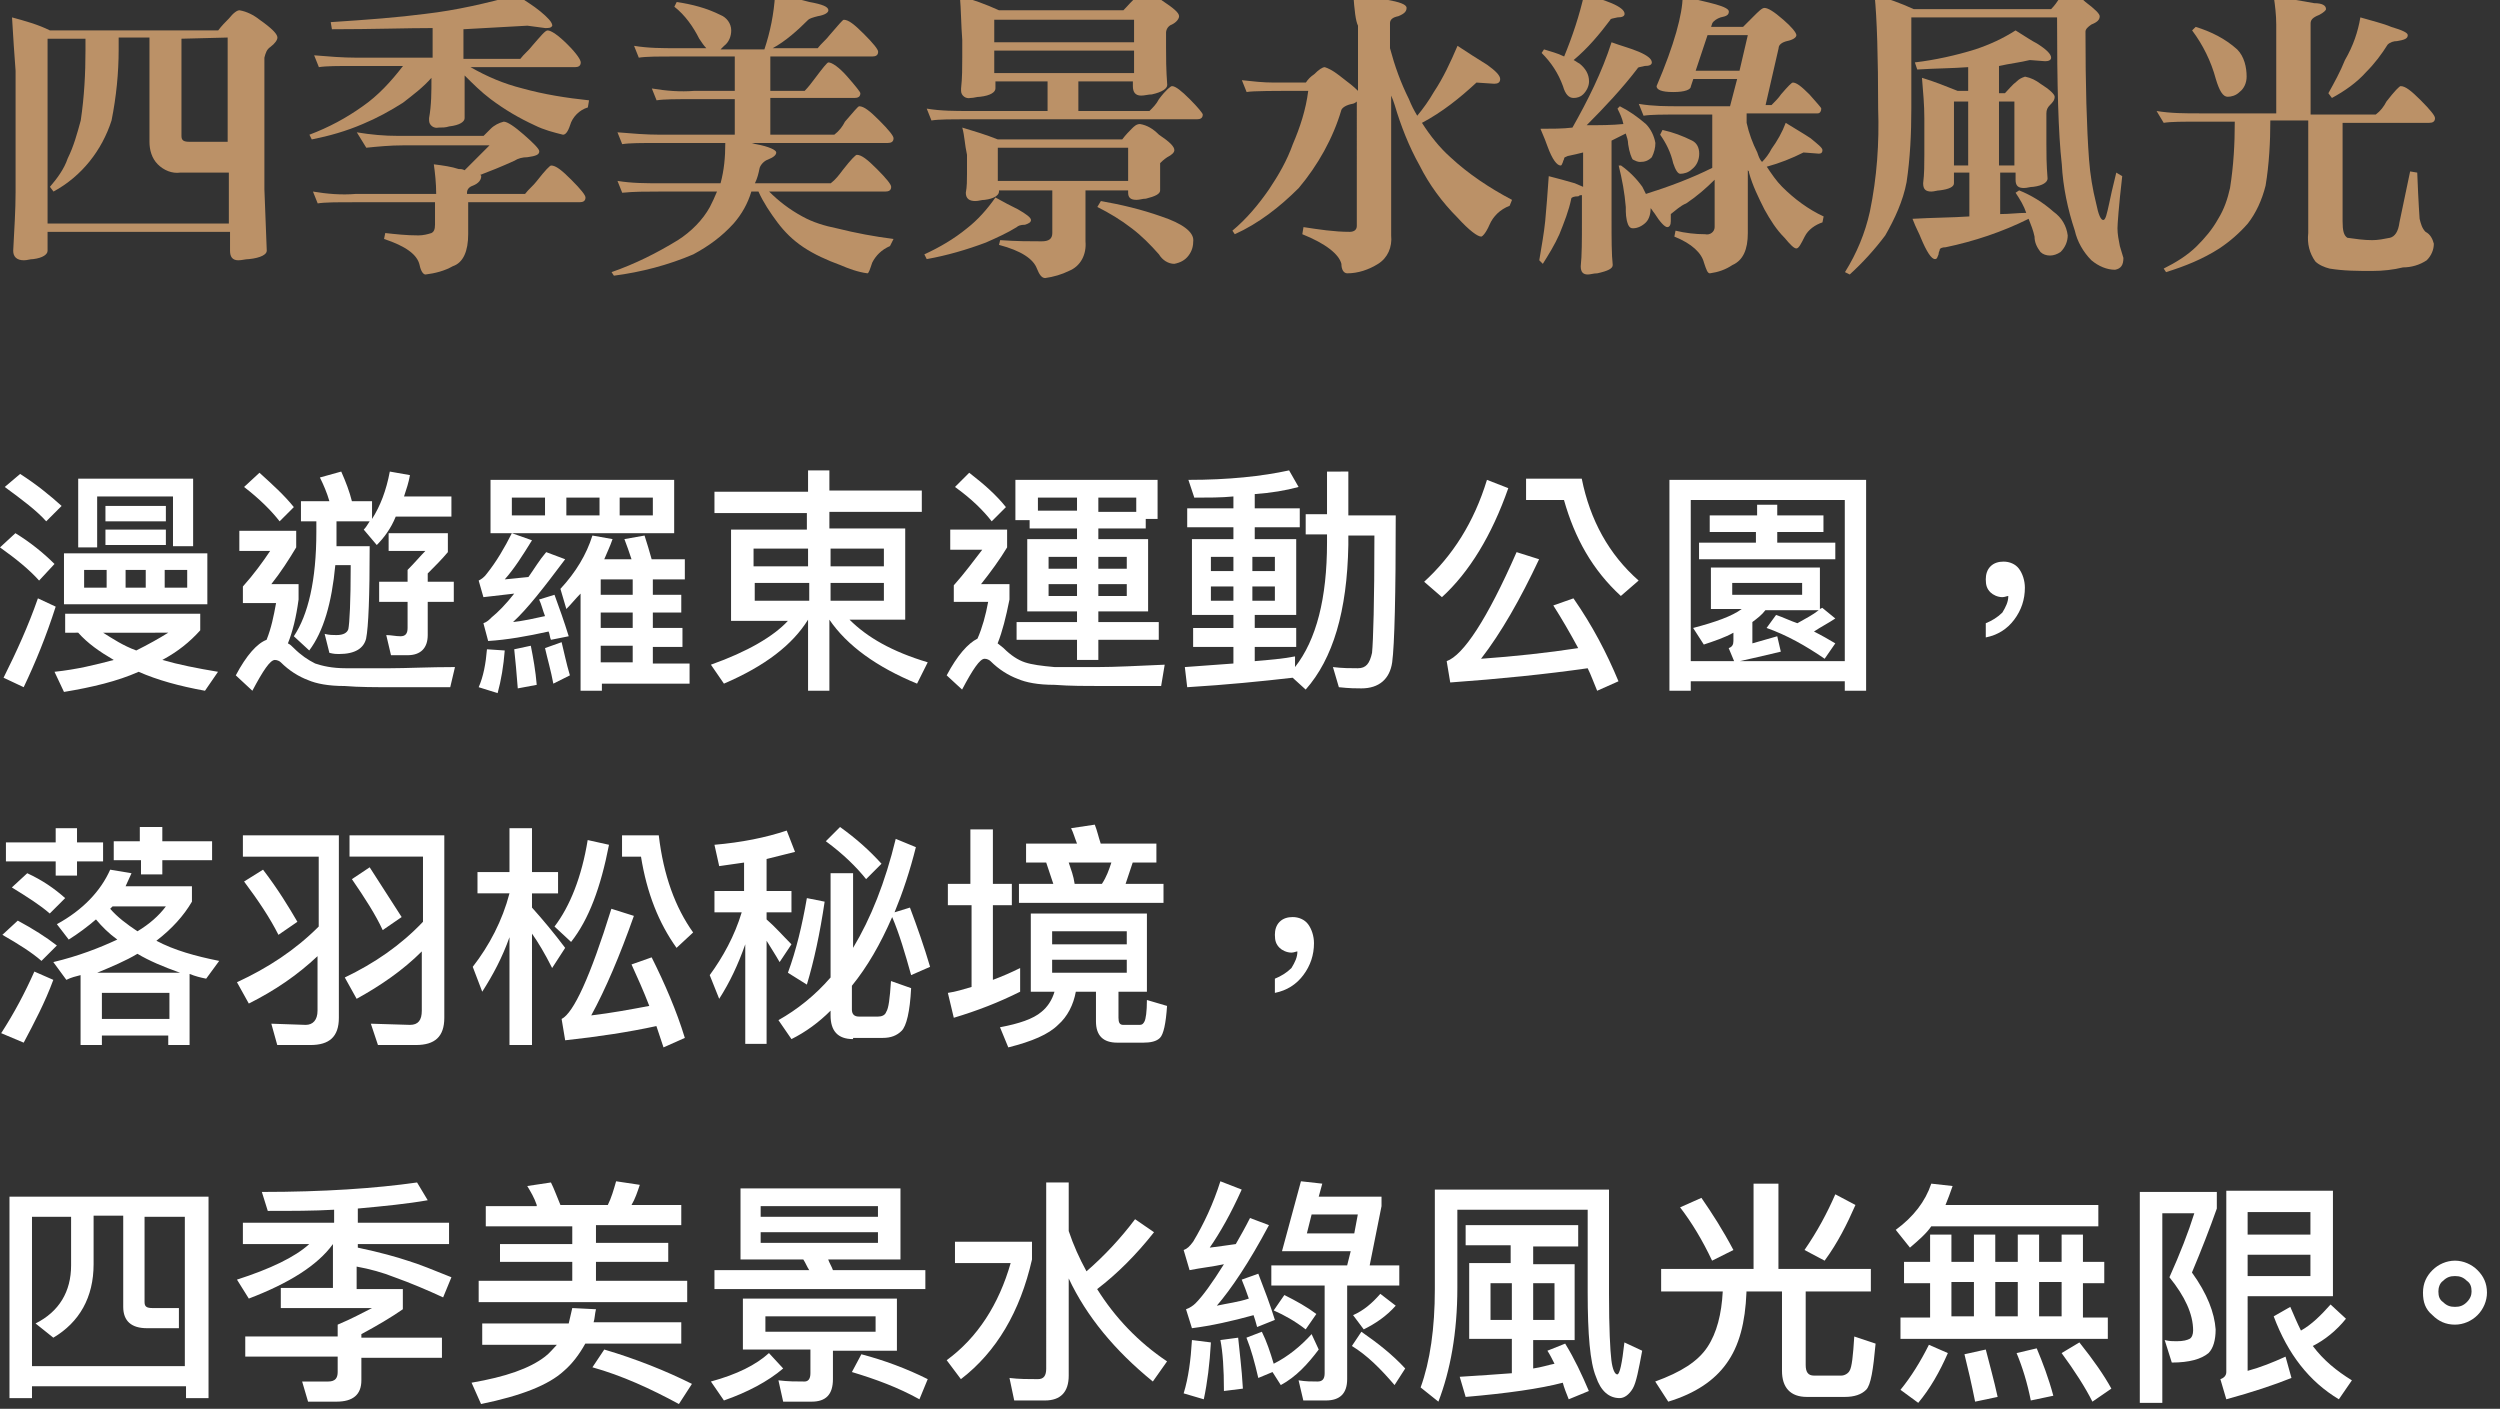 <?xml version="1.0" encoding="utf-8"?>
<!-- Generator: Adobe Illustrator 24.0.3, SVG Export Plug-In . SVG Version: 6.00 Build 0)  -->
<svg version="1.1" id="圖層_1" xmlns="http://www.w3.org/2000/svg" xmlns:xlink="http://www.w3.org/1999/xlink" x="0px" y="0px"
	 viewBox="0 0 211 118.9" style="enable-background:new 0 0 211 118.9;" xml:space="preserve">
<rect x="0" y="0" width="211" height="118.9" fill="#333333" stroke="none"/>
<style type="text/css">
	.st0{fill:#BB9167;}
	.st1{fill:#FFFFFF;}
</style>
<g id="Group_1566" transform="translate(0.015 -4569.432)">
	<path id="Path_7779" class="st0" d="M1,4570.9c1.1,0.3,2.2,0.6,3.2,1.1h14.2c0.3-0.4,0.6-0.7,0.9-1c0.4-0.5,0.7-0.7,0.9-0.7
		c0.6,0.1,1.2,0.4,1.7,0.8c1,0.7,1.5,1.2,1.5,1.5c0,0.2-0.2,0.5-0.6,0.8c-0.3,0.2-0.4,0.5-0.5,0.9v11.1l0.2,5.2
		c0,0.3-0.5,0.6-1.5,0.7c-0.3,0-0.6,0.1-0.9,0.1c-0.5,0-0.7-0.3-0.7-0.8v-1.6H4v1.6c0,0.3-0.4,0.6-1.2,0.7c-0.3,0-0.5,0.1-0.8,0.1
		c-0.6,0-0.9-0.3-0.9-0.8c0.1-1.9,0.2-3.5,0.2-4.9v-10.3C1.2,4574.1,1.1,4572.6,1,4570.9z M4,4588.3h15.3v-4.3h-4.1
		c-0.7,0.1-1.4-0.2-1.9-0.7c-0.5-0.5-0.7-1.2-0.7-1.9v-8.8H10v1c0,2-0.2,4-0.6,6c-0.8,2.5-2.5,4.7-4.9,6l-0.3-0.4
		c0.6-0.7,1.2-1.5,1.5-2.4c0.5-1,0.8-2.1,1.1-3.2c0.3-2,0.4-4,0.4-5.9v-1H4L4,4588.3z M15.3,4572.7v8.2c0,0.4,0.2,0.5,0.7,0.5h3.2
		v-8.8L15.3,4572.7z"/>
	<path id="Path_7780" class="st0" d="M44.5,4571.6c-1.9,0.1-3.7,0.2-5.4,0.3v2.5h4.8c0.3-0.4,0.7-0.7,1-1.1c0.7-0.8,1.1-1.3,1.3-1.3
		c0.3,0,0.9,0.4,1.7,1.2c0.8,0.8,1.1,1.3,1.1,1.5c0,0.3-0.2,0.4-0.5,0.4h-8.8c1.4,0.8,2.8,1.4,4.4,1.8c1.8,0.5,3.7,0.8,5.6,1
		l-0.1,0.6c-0.7,0.2-1.3,0.8-1.5,1.5c-0.2,0.6-0.4,0.8-0.6,0.8c-0.8-0.2-1.6-0.4-2.4-0.8c-1.3-0.6-2.5-1.3-3.7-2.2
		c-0.8-0.6-1.5-1.3-2.2-2v3.6c0,0.3-0.4,0.6-1.3,0.7c-0.3,0.1-0.6,0.1-0.9,0.1c-0.4,0.1-0.8-0.2-0.8-0.6c0-0.1,0-0.1,0-0.2
		c0.2-1.1,0.2-2.2,0.2-3.4c-0.7,0.8-1.5,1.4-2.4,2.1c-1.1,0.7-2.2,1.3-3.4,1.8c-1.4,0.6-2.8,1-4.3,1.3l-0.2-0.4
		c1.6-0.6,3.1-1.4,4.5-2.4c1.3-0.9,2.4-2.1,3.4-3.4h-4c-1.5,0-2.5,0-3.1,0.1l-0.4-1c1.2,0.1,2.4,0.2,3.6,0.2h6.4v-2.5
		c-2.2,0-5.1,0.1-8.5,0.1l-0.1-0.6c3.1-0.2,5.7-0.4,8-0.7c2.6-0.3,5.2-0.9,7.7-1.6c0.7,0.5,1.4,0.9,2,1.4c0.6,0.5,1,0.9,1,1.2
		c-0.1,0.2-0.3,0.2-0.6,0.2L44.5,4571.6z M30.1,4580.6c1.2,0.2,2.3,0.3,3.5,0.3h7.2c0.2-0.2,0.4-0.4,0.6-0.6
		c0.3-0.3,0.7-0.5,1.1-0.6c0.3,0,0.9,0.4,1.7,1.1c0.8,0.7,1.3,1.2,1.3,1.4c0,0.3-0.3,0.4-1,0.5c-0.4,0-0.8,0.1-1.1,0.3
		c-1.1,0.5-2.1,0.9-2.9,1.2c0.1,0,0.1,0.1,0.1,0.1c0,0.3-0.2,0.6-0.7,0.8c-0.3,0.1-0.5,0.3-0.5,0.6v0.1h4.9c0.3-0.4,0.7-0.7,1-1.1
		c0.7-0.9,1.1-1.3,1.2-1.3c0.4,0,0.9,0.4,1.7,1.2c0.8,0.8,1.2,1.3,1.2,1.5c0,0.3-0.2,0.4-0.5,0.4h-9.4v2.7c0,1.4-0.4,2.4-1.3,2.7
		c-0.7,0.4-1.5,0.6-2.3,0.7c-0.2,0-0.4-0.3-0.5-0.8c-0.2-0.9-1.2-1.6-3-2.2l0.1-0.5c0.9,0.1,1.8,0.2,2.8,0.2c0.4,0,0.8-0.1,1.1-0.2
		c0.2-0.1,0.3-0.3,0.3-0.7v-1.9h-6.8c-1.5,0-2.5,0-3.1,0.1l-0.4-1c1.2,0.2,2.4,0.3,3.6,0.2h6.8c0-0.9-0.1-1.8-0.2-2.5
		c0.8,0.1,1.5,0.2,2.1,0.4c0.2,0,0.3,0,0.5,0.1c0.7-0.7,1.4-1.4,2.1-2.1h-7.3c-1.1,0-2.1,0.1-3.1,0.2L30.1,4580.6z"/>
	<path id="Path_7781" class="st0" d="M57.1,4569.6c1.3,0.2,2.5,0.5,3.7,1.1c0.5,0.2,0.9,0.7,0.9,1.3c0,0.5-0.2,1-0.6,1.3
		c-0.1,0.1-0.2,0.2-0.3,0.3h3.7c0.5-1.5,0.8-3,0.9-4.6c1.2,0.2,2.2,0.4,2.9,0.6c1.1,0.2,1.6,0.4,1.6,0.7c0,0.2-0.3,0.4-0.9,0.5
		c-0.4,0.1-0.7,0.2-0.8,0.3c-0.9,0.9-1.9,1.8-3,2.4h3.8c0.3-0.4,0.7-0.7,1-1.1c0.7-0.8,1.1-1.3,1.2-1.3c0.4,0,0.9,0.4,1.7,1.2
		c0.8,0.8,1.2,1.3,1.2,1.5c0,0.3-0.2,0.4-0.5,0.4H65v2.9h2.9c0.3-0.3,0.6-0.7,0.9-1.1c0.6-0.8,1-1.3,1.1-1.3c0.3,0,0.9,0.4,1.6,1.2
		c0.7,0.8,1.1,1.3,1.1,1.4c0,0.3-0.2,0.4-0.5,0.4H65v3.1h5.4c0.4-0.3,0.7-0.7,0.9-1.1c0.7-0.8,1.1-1.3,1.2-1.3
		c0.4,0,0.9,0.4,1.7,1.2c0.8,0.8,1.2,1.3,1.2,1.5c0,0.3-0.2,0.4-0.5,0.4H63.4c0.1,0,0.3,0.1,0.4,0.1c1.1,0.2,1.7,0.5,1.7,0.7
		c0,0.2-0.2,0.4-0.7,0.6c-0.3,0.1-0.6,0.4-0.7,0.7c-0.1,0.5-0.2,0.9-0.4,1.3h6.4c0.4-0.3,0.7-0.7,1-1.1c0.7-0.9,1.1-1.3,1.2-1.3
		c0.4,0,0.9,0.4,1.7,1.2c0.8,0.8,1.2,1.3,1.2,1.5c0,0.3-0.2,0.4-0.5,0.4h-9.8c0.8,0.8,1.7,1.5,2.8,2.1c0.9,0.5,1.9,0.8,2.9,1
		c1.6,0.4,3.2,0.7,4.8,0.9l-0.3,0.6c-0.7,0.3-1.2,0.8-1.5,1.4c-0.2,0.6-0.3,0.9-0.4,0.9c-0.8-0.1-1.6-0.4-2.3-0.7
		c-1.1-0.4-2.2-0.9-3.1-1.5c-0.9-0.6-1.6-1.3-2.2-2.1c-0.6-0.8-1.2-1.7-1.6-2.6h-0.6c-0.3,1-0.8,1.9-1.5,2.7c-1,1.1-2.1,1.9-3.4,2.6
		c-2.1,0.9-4.4,1.5-6.7,1.8l-0.2-0.3c2-0.7,3.8-1.6,5.6-2.7c1.1-0.7,2.1-1.7,2.7-2.8c0.2-0.4,0.4-0.8,0.6-1.3h-4.9
		c-1.1,0-2.1,0-3.1,0.1l-0.4-1c1.2,0.2,2.4,0.2,3.6,0.2h5.1c0.3-1.1,0.4-2.2,0.4-3.4h-5.6c-1.5,0-2.5,0-3.1,0.1l-0.4-1
		c1.2,0.1,2.4,0.2,3.6,0.2H62v-3h-3.5c-1.5,0-2.5,0-3.1,0.1l-0.4-1c1.2,0.2,2.4,0.3,3.6,0.2H62v-2.9H57c-1.5,0-2.5,0-3.1,0.1l-0.4-1
		c1.2,0.2,2.4,0.2,3.6,0.2h2.5c-0.2-0.2-0.4-0.5-0.6-0.8c-0.5-1-1.2-2-2.1-2.7L57.1,4569.6z"/>
	<path id="Path_7782" class="st0" d="M84,4586.1c0.7,0.4,1.3,0.7,1.9,1c0.7,0.4,1.1,0.7,1.1,0.9s-0.2,0.3-0.5,0.4
		c-0.4,0-0.6,0.1-0.7,0.2c-0.8,0.5-1.7,0.9-2.6,1.3c-1.6,0.6-3.3,1.1-5,1.4l-0.2-0.4c1.3-0.6,2.5-1.3,3.6-2.2
		C82.5,4588,83.3,4587.1,84,4586.1z M81,4569.1c1.1,0.3,2.2,0.7,3.3,1.2h10.5c0.4-0.4,0.7-0.8,1.1-1.1c0.2-0.2,0.4-0.4,0.7-0.4
		c0.6,0.1,1.1,0.4,1.5,0.7c0.9,0.6,1.4,1,1.4,1.3c0,0.2-0.2,0.5-0.6,0.7c-0.3,0.1-0.5,0.4-0.5,0.7v1.2c0,0.8,0,1.9,0.1,3.2
		c0,0.3-0.4,0.6-1.3,0.8c-0.3,0-0.6,0.1-0.9,0.1c-0.5,0-0.7-0.3-0.7-0.8v-0.4h-4.6v2.5h6c0.3-0.3,0.6-0.6,0.8-1
		c0.6-0.8,1-1.1,1.1-1.1c0.3,0,0.8,0.4,1.5,1.1c0.7,0.7,1.1,1.2,1.1,1.3c0,0.3-0.2,0.4-0.5,0.4H81.7c-1.5,0-2.5,0-3.1,0.1l-0.4-1
		c1.2,0.2,2.4,0.2,3.6,0.2h6.6v-2.5h-4.4v0.6c0,0.3-0.4,0.6-1.3,0.7c-0.3,0-0.5,0.1-0.8,0.1c-0.4,0.1-0.8-0.2-0.8-0.6
		c0-0.1,0-0.1,0-0.2c0.1-0.9,0.1-1.8,0.1-2.6v-1.5C81.1,4571.5,81.1,4570.3,81,4569.1L81,4569.1z M81.2,4580.2c1,0.3,2,0.6,3,1h10.5
		c0.3-0.4,0.6-0.7,0.8-0.9c0.2-0.2,0.4-0.4,0.7-0.4c0.6,0.1,1.1,0.4,1.6,0.9c0.9,0.6,1.3,1,1.3,1.3c0,0.2-0.2,0.4-0.6,0.6
		c-0.3,0.2-0.5,0.4-0.6,0.5v2.3c0,0.3-0.4,0.5-1.2,0.7c-0.3,0-0.5,0.1-0.8,0.1c-0.5,0-0.7-0.2-0.7-0.6v-0.2h-3.6v4.3
		c0.1,1.1-0.4,2.1-1.4,2.5c-0.6,0.3-1.3,0.5-2,0.6c-0.3,0-0.5-0.3-0.7-0.8c-0.3-0.8-1.3-1.5-3.2-2l0.1-0.4c1.4,0.1,2.5,0.1,3.5,0.1
		c0.6,0,0.9-0.2,0.9-0.7v-3.6h-4.5v0.1c0,0.3-0.4,0.6-1.2,0.7c-0.3,0-0.5,0.1-0.8,0.1c-0.5,0-0.8-0.2-0.8-0.7
		c0.1-0.5,0.1-1.1,0.1-1.6v-1.6C81.4,4581.6,81.4,4580.9,81.2,4580.2L81.2,4580.2z M83.9,4573h11.8v-1.9H83.9L83.9,4573z
		 M83.9,4575.6h11.8v-1.9H83.9L83.9,4575.6z M95.2,4584.7v-2.8h-11v2.8H95.2z M92.9,4586.4c1.7,0.3,3.4,0.7,5.1,1.3
		c1.8,0.6,2.7,1.3,2.7,2c0,0.5-0.1,0.9-0.4,1.3c-0.3,0.4-0.7,0.6-1.2,0.7c-0.5,0-1-0.3-1.3-0.8c-0.7-0.8-1.5-1.6-2.3-2.2
		c-0.9-0.7-1.9-1.3-2.9-1.8L92.9,4586.4z"/>
	<path id="Path_7783" class="st0" d="M114.2,4568.9c1,0.1,1.9,0.3,2.8,0.5c1.1,0.2,1.7,0.4,1.7,0.7c0,0.3-0.2,0.5-0.7,0.7
		c-0.5,0.1-0.7,0.3-0.7,0.6v2.1c0.4,1.5,0.9,2.9,1.6,4.3c0.2,0.5,0.4,0.9,0.7,1.4c0.5-0.6,1-1.3,1.4-2c0.8-1.2,1.4-2.5,2-3.9
		c0.9,0.6,1.7,1.1,2.5,1.6c0.7,0.5,1.1,0.9,1.1,1.2c0,0.3-0.2,0.4-0.5,0.4l-1.5-0.1c-1.4,1.3-2.9,2.5-4.6,3.4
		c0.7,1.1,1.5,2.1,2.4,2.9c1.5,1.4,3.3,2.6,5.2,3.6l-0.2,0.5c-0.8,0.3-1.4,0.9-1.7,1.6c-0.3,0.7-0.6,1-0.7,1c-0.3,0-1-0.5-2-1.6
		c-1.3-1.3-2.4-2.8-3.2-4.4c-0.9-1.6-1.6-3.4-2.1-5.1c-0.1-0.3-0.2-0.6-0.3-0.8v11.8c0.1,1-0.3,1.9-1.1,2.4
		c-0.8,0.5-1.7,0.8-2.6,0.8c-0.3,0-0.5-0.3-0.5-0.8c-0.2-0.8-1.3-1.7-3.3-2.5l0.1-0.6c1.3,0.2,2.6,0.4,3.9,0.4
		c0.4,0,0.6-0.2,0.6-0.5V4578c-0.1,0.1-0.3,0.2-0.4,0.2c-0.5,0.1-0.8,0.3-0.9,0.5c-0.7,2.4-2,4.7-3.6,6.6c-1.6,1.6-3.4,3-5.4,3.9
		l-0.2-0.3c1.2-1,2.2-2.2,3.1-3.5c0.8-1.2,1.5-2.4,2-3.8c0.6-1.4,1.1-2.9,1.3-4.5c-2.9,0-4.7,0-5.2,0.1l-0.4-1
		c0.9,0.1,1.8,0.2,2.7,0.2h2.7c0.2-0.3,0.4-0.5,0.7-0.7c0.4-0.4,0.7-0.6,0.9-0.6c0.6,0.2,1.1,0.6,1.6,1c0.4,0.3,0.8,0.6,1.2,1v-5.5
		C114.4,4571.2,114.3,4570.3,114.2,4568.9z"/>
	<path id="Path_7784" class="st0" d="M136,4573c0.8,0.3,1.6,0.5,2.3,0.8c0.7,0.3,1.1,0.6,1.1,0.9c0,0.2-0.2,0.3-0.6,0.3
		c-0.4,0.1-0.6,0.1-0.6,0.2c-1.3,1.7-2.8,3.3-4.3,4.8c1.1,0,2.1,0,3.1-0.1c-0.1-0.5-0.3-0.9-0.5-1.3l0.2-0.2
		c0.8,0.4,1.5,0.9,2.2,1.5c0.4,0.4,0.7,1,0.8,1.6c0,0.4-0.1,0.8-0.3,1.2c-0.3,0.3-0.6,0.4-1,0.4c-0.2,0-0.4-0.1-0.6-0.2
		c-0.1-0.1-0.3-0.6-0.4-1.3c0-0.3-0.1-0.6-0.2-0.9c-0.4,0.2-0.8,0.4-1.2,0.6v6.7c0,1.6,0,2.9,0.1,3.8c0,0.3-0.4,0.5-1.3,0.7
		c-0.3,0-0.6,0.1-0.8,0.1c-0.4,0-0.6-0.2-0.6-0.7c0.1-0.9,0.1-2.2,0.1-3.8v-2.2c-0.1,0-0.2,0-0.3,0.1c-0.4,0-0.6,0.1-0.6,0.2
		c-0.2,1-0.6,2-1,3c-0.4,0.9-0.9,1.7-1.4,2.5l-0.3-0.3c0.2-1.2,0.4-2.3,0.5-3.3c0.1-1.1,0.2-2.3,0.3-3.8c0.8,0.2,1.5,0.4,2.2,0.6
		c0.2,0.1,0.5,0.2,0.7,0.3v-2.9c-0.4,0.1-0.8,0.2-1.3,0.3c-0.2,0.1-0.3,0.1-0.3,0.2c0,0.1-0.1,0.2-0.1,0.3c-0.1,0.2-0.1,0.3-0.2,0.3
		c-0.3,0-0.7-0.5-1.1-1.6c-0.1-0.3-0.3-0.8-0.6-1.5c0.9,0,1.9,0,2.7-0.1C134,4577.9,135.2,4575.5,136,4573z M133.7,4568.9
		c0.8,0.3,1.6,0.5,2.3,0.8c0.7,0.3,1.1,0.6,1.1,0.9c0,0.2-0.2,0.3-0.6,0.3c-0.4,0.1-0.6,0.1-0.6,0.2c-0.9,1.2-1.9,2.4-3.1,3.4
		c0.2,0.1,0.3,0.2,0.5,0.3c0.5,0.4,0.8,0.9,0.8,1.5c0,0.4-0.2,0.8-0.5,1.1c-0.2,0.2-0.5,0.3-0.8,0.3c-0.4,0-0.7-0.3-0.9-1
		c-0.4-1.1-1-2-1.8-2.8l0.2-0.3c0.6,0.2,1.1,0.3,1.7,0.6C132.7,4572.5,133.3,4570.7,133.7,4568.9L133.7,4568.9z M136.8,4583.4
		c0.7,0.5,1.3,1.1,1.8,1.8c0.1,0.2,0.2,0.4,0.3,0.6c1.9-0.6,3.8-1.3,5.6-2.2v-4.5h-2.7c-1.5,0-2.5,0-3.1,0.1l-0.4-1
		c1.2,0.2,2.3,0.2,3.5,0.2h4.2l0.6-2.3h-3.7l-0.2,0.6c0,0.3-0.5,0.5-1.5,0.5c-1,0-1.4-0.2-1.4-0.5c1.5-3.5,2.2-6.1,2.2-7.6
		c1.1,0.3,2.1,0.5,2.8,0.7c0.7,0.2,1.1,0.4,1.1,0.6c0,0.3-0.2,0.4-0.7,0.5c-0.3,0.1-0.6,0.3-0.7,0.5l-0.1,0.3h2.7
		c0.3-0.3,0.6-0.6,0.9-0.9c0.4-0.4,0.7-0.7,0.9-0.7c0.3,0,0.8,0.3,1.6,1c0.7,0.6,1.1,1.1,1.1,1.3c0,0.2-0.3,0.4-0.8,0.5
		c-0.4,0.1-0.7,0.3-0.7,0.6l-1.1,4.8h0.5c0.3-0.3,0.6-0.6,0.8-0.9c0.6-0.7,0.9-1,1-1c0.3,0,0.7,0.3,1.4,1c0.6,0.7,1,1.1,1,1.2
		c0,0.2-0.1,0.4-0.3,0.4c0,0-0.1,0-0.1,0h-5.9v0.8c0.2,0.9,0.5,1.7,0.9,2.5c0.1,0.3,0.2,0.6,0.4,0.8c0.3-0.3,0.6-0.7,0.8-1.1
		c0.5-0.7,0.9-1.4,1.2-2.2c0.8,0.5,1.5,0.9,2.1,1.3c0.6,0.5,1,0.8,1,1c0,0.2-0.1,0.3-0.3,0.3l-1.3-0.1c-1,0.5-2,0.9-3.1,1.2
		c0.4,0.6,0.8,1.2,1.3,1.7c1,1,2.2,1.9,3.5,2.5l-0.1,0.5c-0.6,0.2-1.2,0.6-1.5,1.2c-0.3,0.6-0.5,1-0.7,1c-0.2,0-0.5-0.3-1-0.9
		c-0.7-0.7-1.2-1.5-1.7-2.4c-0.5-1-1-2-1.3-3.1c0-0.1,0-0.1-0.1-0.2v5.3c0,1.4-0.4,2.3-1.3,2.7c-0.6,0.4-1.2,0.6-1.9,0.7
		c-0.2,0-0.3-0.3-0.5-0.9c-0.2-0.8-1-1.6-2.5-2.2l0.1-0.5c0.8,0.2,1.7,0.3,2.5,0.3c0.4,0.1,0.8-0.2,0.8-0.6c0-0.1,0-0.1,0-0.2v-3.8
		c-0.7,0.7-1.5,1.4-2.4,2c-0.5,0.2-0.9,0.6-1.3,0.9v0.6c0,0.3-0.1,0.5-0.3,0.5c-0.2,0-0.6-0.4-1.1-1.2c-0.1-0.1-0.2-0.3-0.3-0.4
		c0,0.4-0.1,0.9-0.4,1.2c-0.3,0.3-0.7,0.5-1.1,0.5c-0.2,0-0.3-0.1-0.4-0.3c-0.2-0.5-0.2-1-0.2-1.5c-0.1-1.2-0.3-2.3-0.6-3.5
		L136.8,4583.4z M140.3,4580.4c0.9,0.2,1.7,0.5,2.5,0.9c0.4,0.2,0.6,0.6,0.6,1.1c0,0.5-0.2,1-0.6,1.3c-0.3,0.3-0.7,0.4-1,0.4
		c-0.2,0-0.4-0.3-0.6-0.9c-0.2-0.9-0.6-1.7-1.1-2.4L140.3,4580.4z M143.1,4575.4h3.7l0.7-3h-3.4L143.1,4575.4z"/>
	<path id="Path_7785" class="st0" d="M158.2,4569c1.1,0.3,2.2,0.7,3.3,1.2h11.6c0.3-0.3,0.5-0.6,0.7-0.9c0.3-0.3,0.6-0.5,0.7-0.5
		c0.6,0.2,1.1,0.4,1.5,0.8c0.8,0.6,1.2,1,1.2,1.2c0,0.3-0.2,0.5-0.7,0.7c-0.3,0.2-0.5,0.4-0.5,0.6c0,4.5,0.1,8.1,0.3,10.8
		c0.1,1.3,0.3,2.5,0.6,3.7c0.2,1,0.4,1.4,0.6,1.4s0.3-0.5,0.5-1.4c0.1-0.5,0.3-1.4,0.6-2.6l0.5,0.3c-0.3,2.6-0.4,4.1-0.4,4.4
		c0,0.5,0.1,1,0.2,1.5c0.1,0.3,0.2,0.7,0.3,1c0,0.6-0.2,0.9-0.7,1c-0.7,0-1.4-0.3-2-0.8c-0.7-0.7-1.2-1.6-1.4-2.5
		c-0.6-1.8-1-3.7-1.1-5.6c-0.3-2.6-0.4-6.8-0.4-12.4h-12.3v7.7c0,2.1-0.1,4.2-0.4,6.2c-0.3,1.6-1,3.1-1.8,4.5
		c-0.9,1.2-1.9,2.3-3,3.3l-0.4-0.2c1-1.6,1.7-3.3,2.1-5.1c0.6-2.9,0.8-5.8,0.7-8.7C158.5,4574.2,158.4,4571,158.2,4569z
		 M171.3,4574.5c-0.8,0.2-1.7,0.3-2.6,0.5v2.3h0.5c0.3-0.3,0.6-0.7,1-1c0.2-0.2,0.4-0.3,0.7-0.4c0.5,0.1,0.9,0.3,1.3,0.6
		c0.8,0.5,1.2,0.9,1.2,1.1c0,0.3-0.2,0.5-0.4,0.7c-0.2,0.2-0.3,0.4-0.3,0.7v2.6c0,0.7,0,1.7,0.1,2.9c0,0.3-0.4,0.6-1.2,0.7
		c-0.3,0-0.5,0.1-0.8,0.1c-0.5,0-0.7-0.2-0.7-0.7v-0.6h-1.3v3.5c0.8,0,1.5-0.1,2.2-0.1c-0.2-0.6-0.5-1.1-0.9-1.7l0.3-0.2
		c1,0.4,2,1,2.9,1.8c0.7,0.5,1.1,1.2,1.2,2c0,0.5-0.2,1-0.6,1.4c-0.3,0.2-0.6,0.3-0.9,0.3c-0.3,0-0.6-0.1-0.8-0.3
		c-0.3-0.4-0.5-0.8-0.5-1.3c-0.1-0.5-0.3-1-0.5-1.5c-2.2,1.1-4.6,1.9-7,2.4c-0.3,0-0.5,0.1-0.5,0.2c0,0.1-0.1,0.2-0.1,0.4
		c-0.1,0.2-0.1,0.4-0.3,0.4c-0.3,0-0.7-0.6-1.2-1.8c-0.1-0.3-0.4-0.8-0.7-1.6c1.7-0.1,3.3-0.1,4.8-0.2v-3.7h-1.3v0.9
		c0,0.3-0.4,0.5-1.2,0.6c-0.2,0-0.5,0.1-0.7,0.1c-0.5,0-0.7-0.2-0.7-0.7c0.1-0.8,0.1-1.6,0.1-2.4v-3.1c0-1.1-0.1-2.2-0.2-3.4
		c1,0.3,2,0.7,3,1.1h0.9v-2c-1.3,0.1-2.7,0.1-4.3,0.2l-0.2-0.6c1.7-0.2,3.5-0.6,5.1-1.1c1.2-0.4,2.3-0.9,3.4-1.6
		c0.8,0.5,1.4,0.9,1.8,1.1c0.8,0.5,1.2,0.9,1.2,1.2c0,0.2-0.2,0.3-0.5,0.3L171.3,4574.5z M164.9,4583.4h1.2v-5.4h-1.2V4583.4z
		 M168.7,4578v5.4h1.3v-5.4H168.7z"/>
	<path id="Path_7786" class="st0" d="M182,4578.8c1.2,0.2,2.4,0.2,3.6,0.2h6.5v-7.5c0-0.8-0.1-1.6-0.2-2.3c1.2,0.1,2.3,0.3,3.4,0.5
		c0.7,0,1,0.2,1,0.5c0,0.1-0.2,0.3-0.6,0.5c-0.5,0.2-0.7,0.4-0.7,0.7v7.7h5.5c0.4-0.3,0.7-0.7,0.9-1.1c0.7-0.9,1.1-1.3,1.2-1.3
		c0.4,0,0.9,0.4,1.7,1.2c0.8,0.8,1.2,1.3,1.2,1.5c0,0.3-0.2,0.4-0.5,0.4h-7.3v8.3c0,0.8,0.1,1.2,0.4,1.4c0.7,0.1,1.4,0.2,2.1,0.2
		c0.5,0,1-0.1,1.5-0.2c0.4-0.1,0.7-0.5,0.8-1.3l0.9-4.3l0.6,0.1c0.1,2.6,0.2,3.9,0.2,3.9c0.1,0.4,0.2,0.8,0.5,1.1
		c0.4,0.2,0.6,0.6,0.7,1c0,0.5-0.2,1-0.6,1.4c-0.6,0.4-1.3,0.6-2,0.6c-0.8,0.2-1.7,0.3-2.6,0.3c-1.2,0-2.4,0-3.6-0.2
		c-0.4-0.1-0.9-0.3-1.2-0.6c-0.5-0.7-0.7-1.5-0.6-2.4v-9.5h-3.2c0,1.8-0.1,3.7-0.4,5.5c-0.3,1.2-0.8,2.3-1.5,3.2
		c-0.7,0.8-1.5,1.5-2.4,2.1c-1.4,0.9-2.9,1.5-4.5,2l-0.2-0.3c1-0.5,2-1.1,2.8-1.9c0.7-0.7,1.3-1.4,1.8-2.3c0.5-0.8,0.8-1.7,1-2.6
		c0.3-1.9,0.4-3.7,0.4-5.6h-2.9c-1.5,0-2.5,0-3.1,0.1L182,4578.8z M185.3,4571.7c1.3,0.4,2.5,1,3.5,1.9c0.6,0.6,0.8,1.5,0.8,2.3
		c0,0.5-0.2,1-0.6,1.3c-0.3,0.3-0.7,0.4-1,0.4c-0.4,0-0.7-0.5-1-1.5c-0.4-1.5-1.1-2.9-2-4.1L185.3,4571.7z M199.2,4570.9
		c1,0.3,1.9,0.5,2.6,0.8c1,0.3,1.4,0.5,1.4,0.7c0,0.3-0.3,0.4-0.9,0.5c-0.3,0-0.6,0.1-0.8,0.3c-0.5,0.8-1.1,1.6-1.8,2.3
		c-0.8,0.9-1.8,1.6-2.9,2.2l-0.3-0.4c0.5-0.9,1-1.8,1.4-2.8C198.6,4573.3,199,4572.1,199.2,4570.9L199.2,4570.9z"/>
</g>
<g>
	<path class="st1" d="M4.6,47.6L3.3,49c-0.8-0.9-1.9-1.8-3.3-2.8l1.3-1.2C2.6,45.8,3.7,46.7,4.6,47.6z M4.7,51.2
		C3.9,53.7,3,55.9,2,58l-1.7-0.8c1.1-2.2,2.1-4.4,2.9-6.7L4.7,51.2z M5.2,42.7l-1.3,1.3c-0.8-0.9-2-1.8-3.5-2.9L1.7,40
		C3.1,40.9,4.2,41.8,5.2,42.7z M16.9,51.8v1.4c-0.9,1-1.9,1.8-3.2,2.5c1.4,0.4,2.9,0.7,4.7,1l-1.1,1.6c-2.2-0.4-4-0.9-5.6-1.6
		c-1.8,0.8-3.9,1.3-6.3,1.7l-0.8-1.7c1.9-0.2,3.5-0.6,5-1c-1.2-0.7-2.2-1.4-3-2.3H5.5v-1.6H16.9z M17.5,46.7v4.3H5.4v-4.3H17.5z
		 M16.3,46.1h-1.7v-4.2H8.2v4.3H6.6v-5.8h9.7V46.1z M9,48.1H7.1v1.5H9V48.1z M11.5,54.9c1-0.5,1.9-1,2.7-1.5H8.7
		C9.5,53.9,10.4,54.5,11.5,54.9z M14,42.7V44H8.9v-1.3H14z M14,44.7V46H8.9v-1.3H14z M12.3,48.1h-1.7v1.5h1.7V48.1z M15.8,48.1h-1.9
		v1.5h1.9V48.1z"/>
	<path class="st1" d="M25,44.7v1.5c-0.6,1-1.3,2.1-2.1,3.1h2.3v1.3c-0.2,1.5-0.5,2.7-0.9,3.7c0.2,0.1,0.3,0.2,0.5,0.4
		c0.6,0.6,1.2,1,1.8,1.3c0.6,0.2,1.4,0.4,2.6,0.4c1.1,0,2.3,0,3.7,0c1.4,0,3.3-0.1,5.5-0.1L38,58h-4.9c-1.4,0-2.8,0-4-0.1
		c-1.4,0-2.4-0.2-3.1-0.5c-0.8-0.3-1.6-0.8-2.3-1.5c-0.1-0.1-0.3-0.2-0.5-0.2c-0.4,0-1,0.9-1.9,2.6L19.9,57c0.9-1.7,1.8-2.7,2.6-3
		c0.4-1,0.6-2,0.8-3.1h-2.8v-1.4c0.9-1,1.7-2.1,2.3-3h-2.6v-1.7H25z M24.8,42.8L23.6,44c-0.7-0.9-1.7-1.9-3-2.9l1.3-1.2
		C23,40.9,24,41.8,24.8,42.8z M31.8,46l-1.1-1.3c0.2-0.2,0.3-0.4,0.5-0.7h-2.8V45c0,0.4,0,0.8,0,1.1h2.8c0,4.2-0.1,6.8-0.3,7.8
		c-0.2,0.8-0.9,1.3-2.3,1.3c-0.2,0-0.4,0-0.8-0.1l-0.4-1.6c0.4,0.1,0.7,0.1,1,0.1c0.6,0,0.9-0.2,1-0.5c0.1-0.5,0.2-2.3,0.2-5.4h-1.3
		c-0.3,3.2-1,5.6-2.2,7.2l-1.3-1.2c1.2-1.8,1.9-4.7,1.9-8.8V44h-1.3v-1.7h2.4c-0.2-0.7-0.5-1.4-0.8-2l1.8-0.5
		c0.4,0.9,0.7,1.7,0.9,2.5h1.7v1.5c0.7-1.1,1.2-2.4,1.5-4l1.7,0.3c-0.1,0.6-0.3,1.2-0.5,1.8h4v1.7h-4.7C33,44.6,32.4,45.4,31.8,46z
		 M37.8,45v1.6c-0.5,0.6-1.1,1.2-1.7,1.8v0.7h2.2v1.7h-2.2v2.8c0,1.1-0.6,1.7-1.7,1.7H33l-0.4-1.7c0.4,0,0.8,0.1,1.2,0.1
		c0.4,0,0.6-0.2,0.6-0.7v-2.2h-2.4v-1.7h2.4v-1c0.6-0.6,1.1-1.2,1.5-1.6h-3.1V45H37.8z"/>
	<path class="st1" d="M42.6,54.9c-0.1,1.3-0.3,2.5-0.6,3.6l-1.6-0.5c0.4-0.9,0.6-2,0.7-3.2L42.6,54.9z M48,53.7L46.5,54
		c-0.1-0.2-0.1-0.5-0.2-0.7c-1.8,0.4-3.5,0.7-5.1,0.8l-0.4-1.5c0.3-0.1,0.5-0.3,0.7-0.5c0.5-0.4,1.2-1.1,1.9-2
		c-0.8,0.1-1.7,0.2-2.6,0.3l-0.4-1.4c0.2-0.1,0.5-0.3,0.7-0.6c0.8-1,1.5-2.2,2.1-3.4l1.7,0.6c-0.8,1.3-1.5,2.4-2.3,3.3l2-0.2
		c0.5-0.7,0.9-1.4,1.5-2.1l1.6,0.6c-1.8,2.4-3.2,4.2-4.4,5.3c0.9-0.1,1.8-0.3,2.7-0.5c-0.2-0.5-0.3-1-0.5-1.4l1.3-0.4
		C47.2,51.3,47.6,52.4,48,53.7z M56.9,40.5V45H41.4v-4.5H56.9z M46,42h-2.8v1.5H46V42z M45.3,57.8l-1.6,0.3
		c-0.1-1.3-0.2-2.4-0.3-3.3l1.4-0.3C45,55.5,45.2,56.6,45.3,57.8z M48.1,57l-1.4,0.7c-0.2-1.1-0.5-2.1-0.7-3l1.4-0.5
		C47.6,55,47.8,56,48.1,57z M50.7,58.3H49v-8.2c-0.4,0.4-0.8,0.9-1.2,1.3l-0.5-1.7c1.3-1.4,2.2-2.9,2.7-4.5l1.7,0.3
		c-0.2,0.6-0.5,1.2-0.7,1.7h2.3c-0.2-0.6-0.4-1.2-0.6-1.7l1.7-0.3c0.2,0.6,0.4,1.3,0.6,2h2.8v1.7h-2.7v1.3h2.4v1.5h-2.4V53h2.5v1.6
		h-2.5v1.4h3.1v1.7h-7.4V58.3z M50.6,42h-2.8v1.5h2.8V42z M50.7,48.9v1.3h2.7v-1.3H50.7z M50.7,53h2.7v-1.3h-2.7V53z M50.7,55.9h2.7
		v-1.4h-2.7V55.9z M55.1,42h-2.8v1.5h2.8V42z"/>
	<path class="st1" d="M68.2,41.4v-1.7h1.8v1.7h7.8v1.8h-7.8v1.4h6.4v7.7h-4.7c1.5,1.5,3.6,2.7,6.6,3.6l-0.9,1.8
		c-3.4-1.4-5.9-3.2-7.4-5.4h0v6h-1.8v-6h0c-1.3,2.1-3.6,3.9-7.1,5.4L60,56.1c3.1-1.1,5.3-2.4,6.5-3.7h-4.8v-7.7h6.4v-1.4h-7.8v-1.8
		H68.2z M68.2,46.3h-4.6v1.5h4.6V46.3z M63.7,50.7h4.6v-1.5h-4.6V50.7z M74.6,46.3h-4.5v1.5h4.5V46.3z M70.1,50.7h4.5v-1.5h-4.5
		V50.7z"/>
	<path class="st1" d="M85,44.7v1.5c-0.6,1-1.4,2.1-2.2,3.1h2.4v1.3c-0.3,1.5-0.6,2.7-1,3.7l0.5,0.4c0.6,0.6,1.2,1,1.8,1.2
		c0.6,0.2,1.4,0.3,2.5,0.4c1.1,0,2.3,0,3.7,0c1.4,0,3.3-0.1,5.6-0.2L98,57.9h-4.9c-1.4,0-2.8,0-4.1-0.1c-1.4,0-2.4-0.2-3.1-0.5
		c-0.8-0.3-1.6-0.8-2.3-1.5c-0.1-0.1-0.3-0.2-0.5-0.2c-0.4,0-1,0.9-1.9,2.6L79.9,57c0.9-1.7,1.8-2.7,2.6-3.1c0.4-0.9,0.7-2,0.9-3.1
		h-2.9v-1.4c0.9-1,1.7-2.1,2.4-3h-2.7v-1.7H85z M84.9,42.8L83.7,44c-0.7-0.9-1.7-1.9-3.1-2.9l1.2-1.2C83.1,40.9,84.1,41.8,84.9,42.8
		z M97.8,43.8h-1.1v0.8h-4v0.9h4.2v6.1h-4.2v0.9h5.1v1.5h-5.1v1.7h-1.8v-1.7h-5.1v-1.5h5.1v-0.9h-4.2v-6.1h4.2v-0.9h-4v-0.7h-1.2
		v-3.4h12V43.8z M90.9,43.2V42h-3.3v1.1H90.9z M90.9,48v-1h-2.4v1H90.9z M90.9,49.3h-2.4v1h2.4V49.3z M92.7,43.2h3.2V42h-3.2V43.2z
		 M92.7,48h2.4v-1h-2.4V48z M95.1,49.3h-2.4v1h2.4V49.3z"/>
	<path class="st1" d="M113.8,39.9v3.6h4c0,6.7-0.1,10.9-0.3,12.4c-0.2,1.4-1.1,2.2-2.6,2.2c-0.4,0-1,0-1.9-0.1l-0.5-1.7
		c0.8,0.1,1.5,0.1,2.1,0.1c0.7,0,1-0.4,1.2-1.3c0.1-1,0.2-4.3,0.2-9.9h-2.2V46c-0.1,5.6-1.3,9.6-3.6,12.2l-1.1-1
		c-2.6,0.3-5.6,0.6-8.9,0.8l-0.2-1.7c1.4-0.1,2.8-0.2,4.1-0.3v-1.4h-3.4v-1.6h3.4v-1.1h-3.5v-6.4h3.5v-1h-3.9v-1.6h3.9v-1
		c-1,0.1-2.2,0.1-3.3,0.1l-0.5-1.5c3.4,0,6.2-0.3,8.5-0.8l0.8,1.4c-1.1,0.3-2.3,0.5-3.7,0.6v1.2h3.8v1.6h-3.8v1h3.5v6.4h-3.5v1.1
		h3.5v1.6h-3.5v1.2c1.2-0.1,2.4-0.2,3.4-0.4v0.9c1.8-2.3,2.7-5.8,2.7-10.5v-0.7h-1.8v-1.7h1.8v-3.6H113.8z M104.1,48.2v-1.2h-1.9
		v1.2H104.1z M104.1,49.5h-1.9v1.2h1.9V49.5z M105.7,48.2h1.9v-1.2h-1.9V48.2z M107.6,49.5h-1.9v1.2h1.9V49.5z"/>
	<path class="st1" d="M127.3,41.2c-1.4,4-3.3,7.1-5.6,9.2l-1.5-1.3c2.4-2.2,4.2-5,5.3-8.6L127.3,41.2z M136.6,57.5l-1.8,0.8
		c-0.3-0.7-0.5-1.3-0.8-1.9c-3.5,0.5-7.4,0.9-11.6,1.2l-0.3-1.8c1.4-0.5,3.4-3.5,5.9-9.2l1.9,0.6c-1.6,3.4-3.2,6.2-4.9,8.4
		c2.8-0.2,5.6-0.5,8.2-0.9c-0.7-1.3-1.4-2.5-2.1-3.6l1.7-0.6C134.4,52.8,135.6,55.1,136.6,57.5z M133.5,40.4
		c0.7,3.5,2.3,6.4,4.8,8.6l-1.5,1.3c-2.4-2.2-3.9-4.9-4.8-8.1h-3.2v-1.8H133.5z"/>
	<path class="st1" d="M157.5,58.3h-1.8v-0.8h-13v0.8h-1.8V40.5h16.6V58.3z M155.7,55.9V42.2h-13v13.6H155.7z M153.6,47.9v3.5
		l0.2-0.1l1.1,0.9c-0.6,0.4-1.2,0.7-1.8,1.1c0.6,0.3,1.3,0.7,1.8,1l-0.9,1.3c-1.6-1.1-3.2-2-4.9-2.6l0.8-1.1
		c0.6,0.2,1.2,0.5,1.8,0.7c0.7-0.4,1.3-0.7,1.8-1.1h-4.5c-0.3,0.4-0.7,0.7-1.1,1v1.8c0.7-0.2,1.4-0.4,2.1-0.6l0.3,1.3
		c-1.3,0.3-2.5,0.6-3.9,0.9l-0.5-1.2c0.3-0.1,0.4-0.3,0.4-0.6v-0.7c-0.7,0.4-1.6,0.7-2.5,1l-0.9-1.4c1.9-0.5,3.3-1,4.1-1.6h-2.6
		v-3.5H153.6z M148.3,43.5v-0.9h1.7v0.9h3.9v1.4H150v0.9h4.9v1.4h-11.5v-1.4h4.8v-0.9h-3.9v-1.4H148.3z M152.1,49.2h-5.9v1h5.9V49.2
		z"/>
	<path class="st1" d="M170.4,48c0.3,0.4,0.5,1,0.5,1.6c0,1-0.3,1.9-0.9,2.7c-0.6,0.8-1.4,1.3-2.4,1.5v-1.2c0.5-0.2,1-0.5,1.4-0.9
		c0.3-0.5,0.5-0.9,0.5-1.4c-0.1,0-0.3,0.1-0.5,0.1c-0.4,0-0.8-0.2-1-0.4c-0.3-0.3-0.4-0.6-0.4-1.1c0-0.4,0.1-0.8,0.4-1.1
		c0.3-0.3,0.7-0.4,1.1-0.4C169.6,47.4,170.1,47.6,170.4,48z"/>
	<path class="st1" d="M4.5,82.7C3.8,84.6,2.9,86.3,2,88l-1.9-0.8c1.1-1.7,2-3.4,2.8-5.2L4.5,82.7z M4.8,79.8l-1.3,1.3
		c-0.8-0.7-1.9-1.4-3.3-2.2l1.3-1.2C2.8,78.4,3.9,79.1,4.8,79.8z M4.7,71.1v-1.2h1.8v1.2h2.2v1.6H6.5v1.2H4.7v-1.2H0.5v-1.6H4.7z
		 M5.5,75.8l-1.3,1.3c-0.8-0.7-1.9-1.4-3.2-2.2l1.3-1.2C3.6,74.3,4.6,75,5.5,75.8z M18.5,81.1l-1.1,1.5c-0.5-0.1-0.9-0.2-1.4-0.4v6
		h-1.8v-0.8H8.6v0.8H6.8v-5.9c-0.4,0.1-0.8,0.2-1.2,0.4l-1.1-1.5c2.1-0.5,3.9-1.2,5.4-1.9c-0.7-0.5-1.3-1.1-1.8-1.7
		c-0.7,0.6-1.5,1.2-2.3,1.7L4.8,78c2.2-1.2,3.7-2.8,4.5-4.6l1.8,0.3c-0.2,0.4-0.3,0.7-0.5,1.1h5.6v1.3c-0.7,1.2-1.7,2.3-3,3.3
		C14.7,80.2,16.5,80.7,18.5,81.1z M11.6,80.5c-1,0.6-2.2,1.1-3.4,1.6h7C13.8,81.6,12.6,81.1,11.6,80.5z M14.3,86v-2.2H8.6V86H14.3z
		 M11.6,78.6c1-0.6,1.8-1.3,2.4-2.1H9.5c-0.1,0.1-0.1,0.1-0.2,0.2C9.9,77.4,10.7,78,11.6,78.6z M13.7,69.8v1.2h4.2v1.6h-4.2v1.2
		h-1.8v-1.2H9.6v-1.6h2.2v-1.2H13.7z"/>
	<path class="st1" d="M26.7,72.3h-6.2v-1.8h8.1v15.4c0,1.6-0.8,2.3-2.4,2.3h-2.8l-0.5-1.8l2.9,0.1c0.6,0,1-0.4,1-1.2v-4.6
		c-1.7,1.6-3.6,2.9-5.8,4l-1-1.8c2.6-1.2,4.9-2.7,6.9-4.7V72.3z M25.1,77.8l-1.6,1.1c-0.7-1.4-1.7-2.9-2.9-4.5l1.6-1
		C23.5,75.1,24.4,76.6,25.1,77.8z M31.3,86.4l3.3,0.1c0.7,0,1-0.4,1-1.2v-5c-1.6,1.6-3.5,2.9-5.5,4l-1-1.8c2.5-1.2,4.7-2.7,6.6-4.7
		v-5.5h-6.2v-1.8h8v15.4c0,1.6-0.8,2.3-2.4,2.3h-3.2L31.3,86.4z M33.9,77.4l-1.6,1.1c-0.6-1.3-1.5-2.7-2.6-4.3l1.5-1
		C32.3,74.9,33.2,76.3,33.9,77.4z"/>
	<path class="st1" d="M44.8,88.2H43v-9.1c-0.6,1.7-1.4,3.2-2.3,4.6l-0.8-2.1c1.4-1.8,2.5-3.9,3.1-6.2h-2.7v-1.8H43v-3.7h1.9v3.7h2.2
		v1.8h-2.2v1.2c0.9,1,1.9,2.2,2.8,3.4l-1.1,1.7c-0.6-1.2-1.2-2.2-1.7-2.9V88.2z M51.4,71.3c-0.7,3.6-1.7,6.3-3.2,8.2l-1.4-1.3
		c1.3-1.7,2.3-4.2,2.8-7.3L51.4,71.3z M57.8,87.6l-1.8,0.8c-0.2-0.6-0.4-1.2-0.6-1.8c-2.3,0.5-4.9,0.9-7.7,1.2L47.4,86
		c1-0.5,2.4-3.5,4.2-9.3l1.9,0.6c-1.2,3.4-2.4,6.2-3.6,8.4c1.7-0.2,3.3-0.5,4.9-0.8c-0.5-1.3-1-2.4-1.5-3.5l1.7-0.6
		C56.1,83,57.1,85.3,57.8,87.6z M55.6,70.5c0.4,3.4,1.4,6.1,2.9,8.2L57.1,80c-1.5-2.1-2.5-4.6-3-7.7h-1.6v-1.8H55.6z"/>
	<path class="st1" d="M62.8,75.2v-2.4c-0.7,0.1-1.4,0.2-2.1,0.3l-0.4-1.8c2.3-0.2,4.3-0.6,6.1-1.2l0.7,1.8c-0.8,0.2-1.6,0.4-2.4,0.6
		v2.7h2.1V77h-2.1v0.6c0.7,0.6,1.4,1.4,2.1,2.1l-1,1.5c-0.4-0.7-0.8-1.3-1.1-1.8v8.7h-1.8v-8.4c-0.6,1.7-1.3,3.2-2.2,4.6l-0.8-2
		C61,80.8,62,79,62.6,77h-2.3v-1.8H62.8z M72,87.7c-1.3,0-1.9-0.7-1.9-2v-0.4c-1,1-2.1,1.8-3.3,2.4l-1.1-1.6
		c1.6-0.9,3.1-2.1,4.4-3.6v-8.8H72v6.3c1.5-2.5,2.7-5.5,3.6-9.2l1.7,0.7c-0.5,2-1.1,3.8-1.8,5.5l1.3-0.4c0.6,1.6,1.2,3.3,1.7,5
		l-1.6,0.7c-0.5-1.8-1-3.5-1.6-4.9c-1,2.3-2.1,4.2-3.4,5.8v2c0,0.4,0.2,0.6,0.6,0.6h1.6c0.3,0,0.6-0.1,0.7-0.4
		c0.2-0.3,0.3-1.1,0.4-2.6l1.7,0.6c-0.1,2-0.4,3.2-0.8,3.6c-0.4,0.4-0.9,0.6-1.6,0.6H72z M69.6,76.1c-0.4,2.7-0.9,5-1.5,7l-1.6-1
		c0.7-1.9,1.2-4,1.6-6.3L69.6,76.1z M74.4,72.9l-1.3,1.3c-0.8-1-1.9-2.1-3.4-3.2l1.2-1.2C72.3,70.8,73.4,71.8,74.4,72.9z"/>
	<path class="st1" d="M86.1,83.7c-1.8,0.9-3.6,1.6-5.6,2.2l-0.5-2.1c0.7-0.1,1.3-0.3,2-0.5v-6.9H80v-1.8h1.9v-4.6h1.9v4.6h1.6v1.8
		h-1.6v6.3c0.8-0.3,1.5-0.6,2.3-1V83.7z M96.8,77.1v6.6h-2.4v2.2c0,0.4,0.1,0.6,0.4,0.6h1.4c0.2,0,0.3-0.1,0.4-0.3
		c0.1-0.2,0.2-0.8,0.2-1.8l1.7,0.5c-0.1,1.5-0.3,2.4-0.6,2.7c-0.3,0.3-0.8,0.4-1.4,0.4h-2.2c-1.2,0-1.8-0.6-1.8-1.8v-2.5h-1.7
		c-0.2,1.1-0.7,2.1-1.5,2.8c-0.8,0.8-2.2,1.4-4.2,1.9l-0.7-1.7c1.6-0.3,2.8-0.7,3.5-1.3c0.5-0.4,0.9-1,1.1-1.7h-2v-6.6H96.8z
		 M90.9,71.2c-0.2-0.5-0.3-0.9-0.5-1.3l2-0.3c0.2,0.5,0.3,1,0.5,1.6h4.7v1.6h-2c-0.2,0.6-0.4,1.2-0.6,1.8h3.2v1.6H86v-1.6h2.9
		c-0.2-0.6-0.4-1.2-0.6-1.8h-1.7v-1.6H90.9z M95.1,79.7v-1.1h-6.3v1.1H95.1z M95.1,81h-6.3v1.1h6.3V81z M93.8,72.8h-3.6
		c0.2,0.6,0.4,1.1,0.5,1.8H93C93.4,74,93.6,73.4,93.8,72.8z"/>
	<path class="st1" d="M110.4,78c0.3,0.4,0.5,1,0.5,1.6c0,1-0.3,1.9-0.9,2.7c-0.6,0.8-1.4,1.3-2.4,1.5v-1.2c0.5-0.2,1-0.5,1.4-0.9
		c0.3-0.5,0.5-0.9,0.5-1.4c-0.1,0-0.3,0.1-0.5,0.1c-0.4,0-0.8-0.2-1-0.4c-0.3-0.3-0.4-0.6-0.4-1.1c0-0.4,0.1-0.8,0.4-1.1
		c0.3-0.3,0.7-0.4,1.1-0.4C109.6,77.4,110.1,77.6,110.4,78z"/>
	<path class="st1" d="M17.6,118h-1.9v-1h-13v1H0.8v-17h16.8V118z M15.6,115.3v-12.6h-3.4v7.2c0,0.4,0.2,0.5,0.7,0.5h2.2v1.7h-2.7
		c-1.3,0-2-0.6-2-1.8v-7.7H7.9v4.1c0,2.8-1.2,4.9-3.4,6.2L3,111.7c2-1,3-2.7,3-4.9v-4.1H2.7v12.6H15.6z"/>
	<path class="st1" d="M28.2,103.2v-1.1c-1.7,0.1-3.6,0.1-5.6,0.1l-0.5-1.6c5.2,0,9.6-0.3,13.1-0.8l0.9,1.5c-1.7,0.3-3.7,0.5-5.9,0.7
		v1.2h7.7v1.8h-7.7v0.3c1.9,0.4,3.3,0.8,4.2,1.1c1,0.3,2.2,0.8,3.7,1.4l-0.7,1.7c-1.3-0.6-2.7-1.2-4.1-1.7c-1-0.4-2.1-0.7-3.2-0.9
		v1.9H34v1.7c-1,0.7-2.2,1.4-3.5,2.1v0.3h6.8v1.7h-6.8v1.9c0,1.2-0.7,1.8-2.1,1.8h-2.4l-0.5-1.7c0.7,0,1.4,0,2.2,0
		c0.6,0,0.8-0.3,0.8-0.8v-1.3h-7.8v-1.7h7.8v-1c1.2-0.5,2.1-1,2.9-1.4h-7.7v-1.7h4.4V105h0c-1.3,1.8-3.7,3.3-7.1,4.6l-1-1.6
		c2.8-0.9,4.9-1.9,6.1-3h-5.6v-1.8H28.2z"/>
	<path class="st1" d="M50.3,110.5c-0.1,0.4-0.1,0.8-0.2,1.1h7.4v1.8h-8.1c-0.5,0.9-1.1,1.7-1.8,2.3c-1.3,1.2-3.6,2.1-7,2.8l-0.8-1.8
		c2.9-0.5,4.9-1.2,6.2-2.2c0.4-0.3,0.7-0.7,1-1h-6.3v-1.8h7.3c0.1-0.4,0.2-0.9,0.3-1.3L50.3,110.5z M45.3,101.7
		c-0.2-0.6-0.5-1.1-0.8-1.6l2-0.3c0.3,0.6,0.5,1.2,0.8,1.9h4c0.3-0.6,0.5-1.3,0.7-2l2,0.3c-0.2,0.6-0.4,1.2-0.7,1.7h4.2v1.7h-7.2
		v1.5h6.1v1.6h-6.1v1.6H58v1.8H40.4v-1.8h7.9v-1.6h-6.1V105h6.1v-1.5H41v-1.7H45.3z M58.4,116.8l-1.1,1.7c-2.4-1.3-4.8-2.4-7.3-3.1
		l1-1.5C53.7,114.7,56.2,115.7,58.4,116.8z"/>
	<path class="st1" d="M66.1,115.5c-1.3,1.1-3,2-5,2.7l-1.1-1.6c2.2-0.6,3.8-1.4,4.9-2.4L66.1,115.5z M76,100.3v6h-6.1
		c0.1,0.3,0.3,0.6,0.4,0.9h7.8v1.6H60.3v-1.6h8c-0.2-0.3-0.3-0.6-0.5-0.9h-5.3v-6H76z M75.7,109.7v4.3h-5.4v2.4
		c0,1.3-0.6,1.9-1.8,1.9h-2.4l-0.4-1.8c0.8,0.1,1.5,0.1,2.2,0.1c0.3,0,0.5-0.2,0.5-0.7v-2h-5.7v-4.3H75.7z M74.1,102.7v-0.9h-9.9
		v0.9H74.1z M74.1,104h-9.9v0.9h9.9V104z M73.9,111.1h-9.3v1.3h9.3V111.1z M78.3,116.4l-0.7,1.7c-1.8-1-3.7-1.7-5.7-2.3l0.8-1.5
		C74.6,114.8,76.5,115.5,78.3,116.4z"/>
	<path class="st1" d="M87.1,104.8v1.5c-1,4.4-3,7.8-6,10.1l-1.2-1.6c2.6-1.9,4.4-4.7,5.4-8.2h-4.7v-1.8H87.1z M97.4,104
		c-1.5,1.9-3.1,3.5-4.8,4.8c1.5,2.4,3.5,4.5,5.9,6.1l-1.2,1.7c-3.2-2.6-5.6-5.5-7.1-8.7v8.2c0,1.4-0.7,2.1-2,2.1h-2.6l-0.4-1.9
		c0.8,0.1,1.6,0.1,2.4,0.1c0.5,0,0.7-0.3,0.7-0.9V99.8h1.9v4.1c0.4,1.2,0.9,2.3,1.5,3.4c1.5-1.3,2.9-2.8,4.1-4.4L97.4,104z"/>
	<path class="st1" d="M107.6,111.4l-1.5,0.6c-0.1-0.4-0.2-0.7-0.3-1c-1.8,0.5-3.6,0.9-5.2,1.1l-0.5-1.6c0.3-0.1,0.6-0.3,0.8-0.5
		c0.6-0.6,1.4-1.7,2.4-3.3c-0.9,0.2-1.9,0.3-2.9,0.5l-0.5-1.7c0.3-0.1,0.5-0.3,0.8-0.7c0.9-1.5,1.7-3.2,2.3-5.1l1.8,0.7
		c-0.9,2-1.8,3.6-2.7,4.9c0.8-0.1,1.5-0.2,2.2-0.3c0.4-0.7,0.8-1.4,1.2-2.2l1.6,0.6c-1.7,3.2-3.2,5.4-4.4,6.8
		c0.9-0.2,1.8-0.3,2.7-0.6c-0.2-0.6-0.4-1.1-0.6-1.6l1.4-0.5C106.7,108.8,107.2,110.1,107.6,111.4z M102.2,113.3
		c-0.1,1.8-0.3,3.4-0.6,4.8l-1.7-0.5c0.4-1.3,0.6-2.8,0.7-4.5L102.2,113.3z M104.9,117.2l-1.6,0.2c0-1.9-0.1-3.3-0.3-4.3l1.5-0.2
		C104.6,114,104.8,115.4,104.9,117.2z M107.5,115.1c1.2-0.6,2.3-1.5,3.2-2.5l0.6,1.3c-0.9,1.2-1.9,2.3-3.2,3l-0.7-1.1l-1.2,0.5
		c-0.3-1.3-0.6-2.4-1-3.4l1.3-0.5C106.9,113.2,107.2,114.1,107.5,115.1z M113.7,106.8l0.3-1.2h-5.8l1.6-5.9l1.8,0.2l-0.3,1.1h5.3
		v0.8l-1,5h2.5v1.7h-4.4v7.9c0,1.2-0.6,1.8-1.8,1.8H110l-0.4-1.7c0.6,0.1,1.1,0.1,1.6,0.1c0.4,0,0.6-0.2,0.6-0.7v-7.4h-4.5v-1.7
		H113.7z M111.1,110.9l-0.9,1.3c-0.9-0.7-1.8-1.2-2.7-1.6l0.9-1.3C109.4,109.8,110.3,110.3,111.1,110.9z M114.6,102.5h-3.9l-0.4,1.6
		h4L114.6,102.5z M118.6,115.5l-0.9,1.4c-1.2-1.4-2.3-2.5-3.6-3.3l0.8-1.2C116.2,113.3,117.5,114.3,118.6,115.5z M117.8,110.2
		c-0.8,0.9-1.7,1.5-2.7,2l-0.9-1.2c0.9-0.4,1.6-1,2.3-1.8L117.8,110.2z"/>
	<path class="st1" d="M135.8,100.4v8.8c0,2.9,0.1,4.8,0.2,5.6c0.1,0.8,0.3,1.2,0.5,1.2c0.2,0,0.4-0.9,0.6-2.7l1.5,0.7
		c-0.3,1.6-0.5,2.7-0.8,3.2c-0.3,0.5-0.7,0.8-1.1,0.8c-0.9,0-1.6-0.6-2-1.8c-0.5-1.2-0.7-3.6-0.7-7.1v-7h-11v6.6
		c0,3.8-0.6,7-1.6,9.6l-1.5-1.2c0.8-2.2,1.2-5,1.2-8.3v-8.4H135.8z M133.2,103.5v1.7h-3.8v1.5h3.5v6.4h-3.5v2.4
		c0.7-0.1,1.3-0.3,1.8-0.4c-0.2-0.4-0.4-0.8-0.6-1.1l1.5-0.6c0.8,1.3,1.4,2.6,2,4l-1.7,0.7c-0.2-0.5-0.4-1-0.5-1.4
		c-1.9,0.5-4.7,0.9-8.2,1.2l-0.5-1.7c1.6-0.1,3.1-0.2,4.4-0.3V113H124v-6.4h3.5v-1.5h-3.8v-1.7H133.2z M127.6,108.3h-1.8v3.1h1.8
		V108.3z M131.2,108.3h-1.8v3.1h1.8V108.3z"/>
	<path class="st1" d="M150.1,99.9v7.2h7.8v1.9h-5.5v6.2c0,0.6,0.2,0.9,0.7,0.9h2.3c0.3,0,0.6-0.2,0.7-0.4c0.2-0.3,0.3-1.3,0.4-2.9
		l1.8,0.6c-0.2,2.2-0.4,3.5-0.8,3.9c-0.4,0.4-1,0.6-1.8,0.6h-3.2c-1.4,0-2.1-0.8-2.1-2.2V109h-3v0.1c-0.1,2.5-0.6,4.5-1.7,6
		c-1,1.4-2.6,2.5-4.9,3.2l-1.1-1.7c2.2-0.8,3.6-1.7,4.4-2.9c0.8-1.2,1.2-2.8,1.3-4.7V109h-5.2v-1.9h7.8v-7.2H150.1z M146.3,105.5
		l-1.8,0.9c-0.8-1.7-1.7-3.2-2.7-4.5l1.8-0.8C144.5,102.4,145.4,103.8,146.3,105.5z M156.6,101.7c-0.7,1.6-1.5,3.2-2.6,4.7l-1.7-0.9
		c1.1-1.6,1.9-3.1,2.6-4.7L156.6,101.7z"/>
	<path class="st1" d="M161.2,105.3l-1.2-1.5c1.5-1.1,2.5-2.4,3-3.9l1.8,0.2c-0.2,0.6-0.4,1.1-0.6,1.6h12.9v1.8h-14.1
		C162.6,104.1,161.9,104.7,161.2,105.3z M164.7,104.2v2.3h1.9v-2.3h1.8v2.3h1.9v-2.3h1.8v2.3h1.9v-2.3h1.8v2.3h1.8v1.8h-1.8v2.9h2.1
		v1.8h-17.5v-1.8h2.5v-2.9h-2.2v-1.8h2.2v-2.3H164.7z M164.4,114.2c-0.7,1.6-1.5,3-2.5,4.2l-1.5-1.1c0.9-1.1,1.7-2.4,2.4-3.8
		L164.4,114.2z M166.6,111.1v-2.9h-1.9v2.9H166.6z M168.6,117.9l-1.9,0.4c-0.3-1.5-0.6-2.8-0.9-4l1.8-0.4
		C167.9,115.1,168.3,116.5,168.6,117.9z M170.3,111.1v-2.9h-1.9v2.9H170.3z M173.3,117.8l-1.9,0.4c-0.3-1.5-0.7-2.8-1.2-4l1.7-0.4
		C172.4,115,172.9,116.3,173.3,117.8z M174,111.1v-2.9h-1.9v2.9H174z M178.2,117.2l-1.6,1.1c-0.6-1.2-1.5-2.6-2.6-4.1l1.5-0.9
		C176.7,114.8,177.6,116.1,178.2,117.2z"/>
	<path class="st1" d="M187.1,100.5v1.5c-0.6,1.7-1.3,3.5-2.1,5.4c1.3,1.8,1.9,3.4,2,4.8c0,0.9-0.2,1.6-0.6,2
		c-0.6,0.5-1.6,0.8-3.1,0.8l-0.6-1.9c0.4,0.1,0.7,0.1,1,0.1c0.6,0,0.9-0.1,1.1-0.2c0.2-0.1,0.3-0.4,0.3-0.7c0-1.4-0.7-2.9-2-4.5
		c0.9-2,1.6-3.8,2.1-5.4h-2.7v16h-1.9v-17.8H187.1z M189.7,115.7c1.1-0.3,2.1-0.7,3.2-1.2l0.5,1.8c-1.5,0.6-3.3,1.2-5.5,1.8
		l-0.5-1.7c0.3-0.1,0.5-0.3,0.5-0.6v-15.3h9v8.9h-7.2V115.7z M195,102.3h-5.3v1.9h5.3V102.3z M189.7,107.7h5.3v-1.8h-5.3V107.7z
		 M198,111.3c-0.8,1-1.8,1.8-2.8,2.3c0.9,1.2,2,2.1,3.3,2.9l-1.1,1.6c-2.5-1.5-4.3-3.8-5.5-7l1.4-0.8c0.3,0.7,0.6,1.4,0.9,2
		c0.9-0.5,1.7-1.3,2.5-2.2L198,111.3z"/>
	<path class="st1" d="M209.1,107.2c0.5,0.5,0.8,1.1,0.8,1.9c0,0.7-0.3,1.4-0.8,1.9s-1.2,0.8-1.9,0.8c-0.8,0-1.4-0.3-1.9-0.8
		c-0.6-0.5-0.8-1.1-0.8-1.9c0-0.8,0.3-1.4,0.8-1.9c0.5-0.5,1.2-0.8,1.9-0.8C207.9,106.4,208.6,106.7,209.1,107.2z M206.2,108.1
		c-0.3,0.2-0.4,0.6-0.4,0.9c0,0.4,0.1,0.7,0.4,0.9c0.3,0.3,0.6,0.4,1,0.4c0.4,0,0.7-0.1,1-0.4c0.3-0.3,0.4-0.6,0.4-0.9
		c0-0.4-0.1-0.7-0.4-0.9c-0.3-0.3-0.6-0.4-1-0.4C206.8,107.7,206.5,107.8,206.2,108.1z"/>
</g>
</svg>
